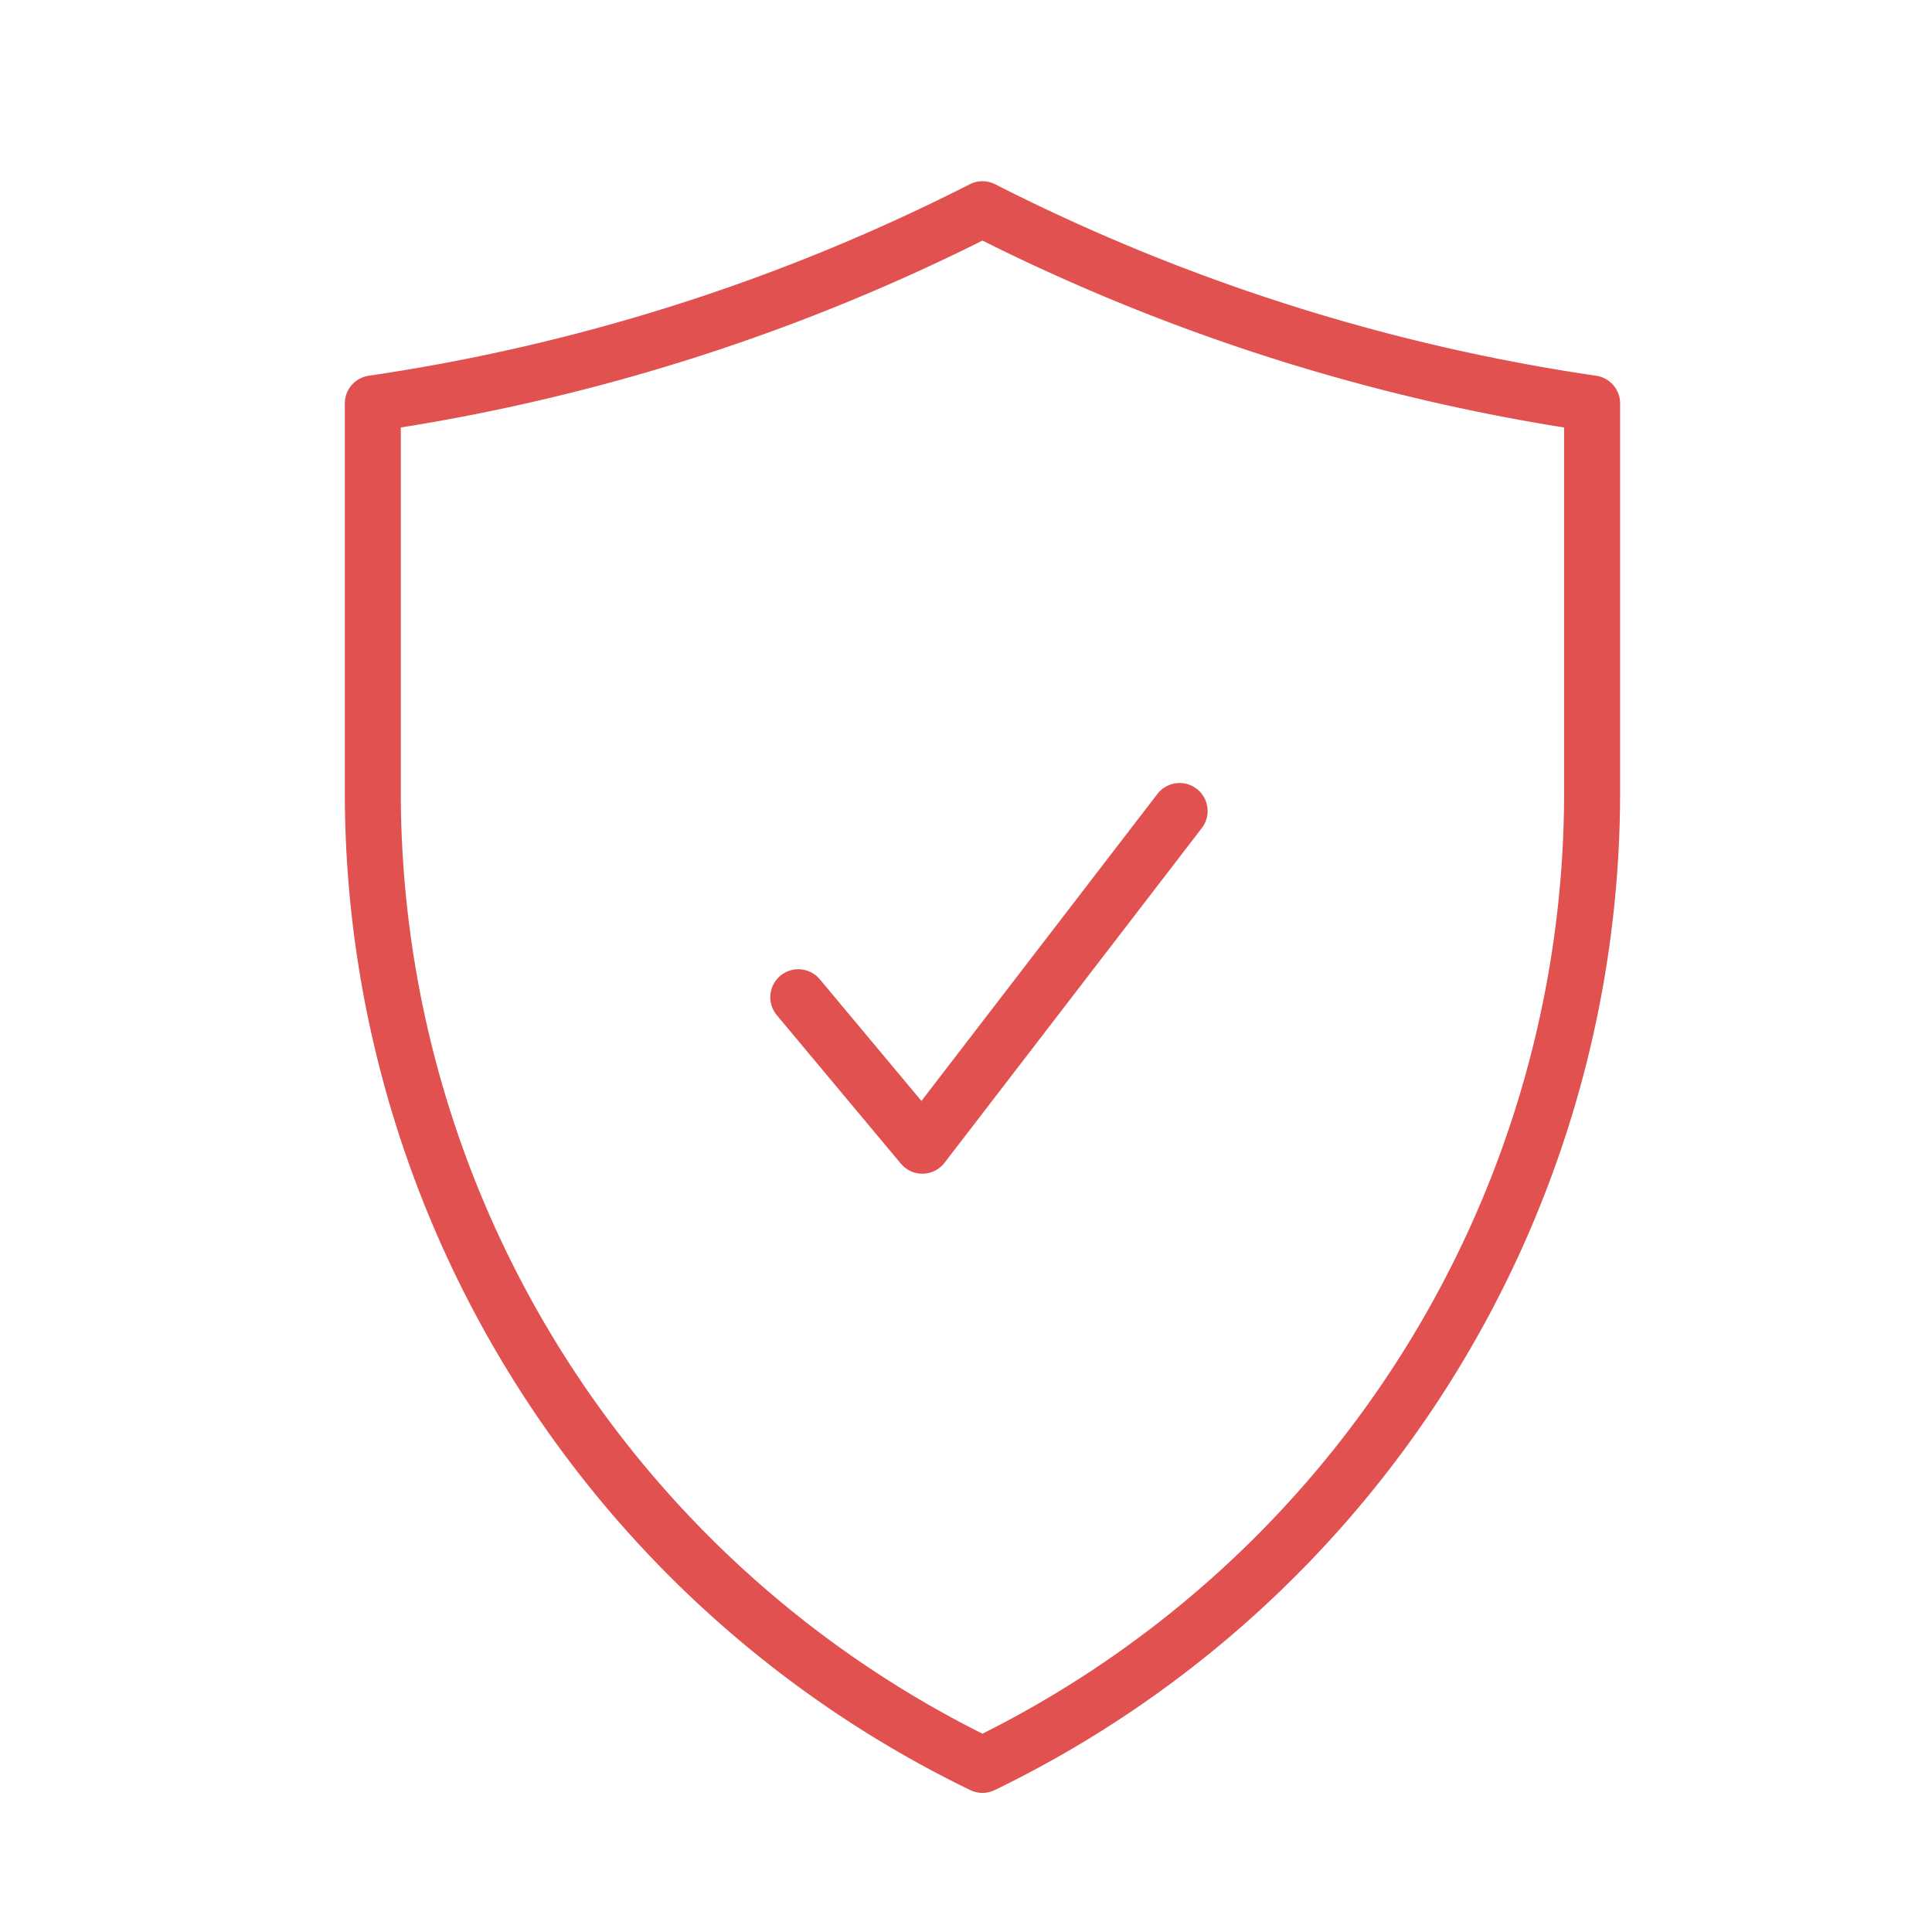 <?xml version="1.0"?>
<svg xmlns="http://www.w3.org/2000/svg" xmlns:xlink="http://www.w3.org/1999/xlink" width="69" height="69" viewBox="0 0 69 69">
  <defs>
    <clipPath id="clip-Icon-accueil-professionnalisme">
      <rect width="69" height="69"/>
    </clipPath>
  </defs>
  <g id="Icon-accueil-professionnalisme" clip-path="url(#clip-Icon-accueil-professionnalisme)">
    <path id="Trac&#xE9;_7118" data-name="Trac&#xE9; 7118" d="M24.773,58.56A38.6,38.6,0,0,0,46.546,23.82V9.937A70.6,70.6,0,0,1,24.773,3,70.605,70.605,0,0,1,3,9.937V23.82A38.6,38.6,0,0,0,24.773,58.56Z" transform="translate(10.315 4.472)" fill="none" stroke="#e15150" stroke-linecap="round" stroke-linejoin="round" stroke-width="2"/>
    <path id="Trac&#xE9;_7119" data-name="Trac&#xE9; 7119" d="M34.272,53.09l5.205,4.544,7.205-13.244" transform="translate(2.966 -22.182) rotate(9)" fill="none" stroke="#e15150" stroke-linecap="round" stroke-linejoin="round" stroke-width="2"/>
  </g>
</svg>
